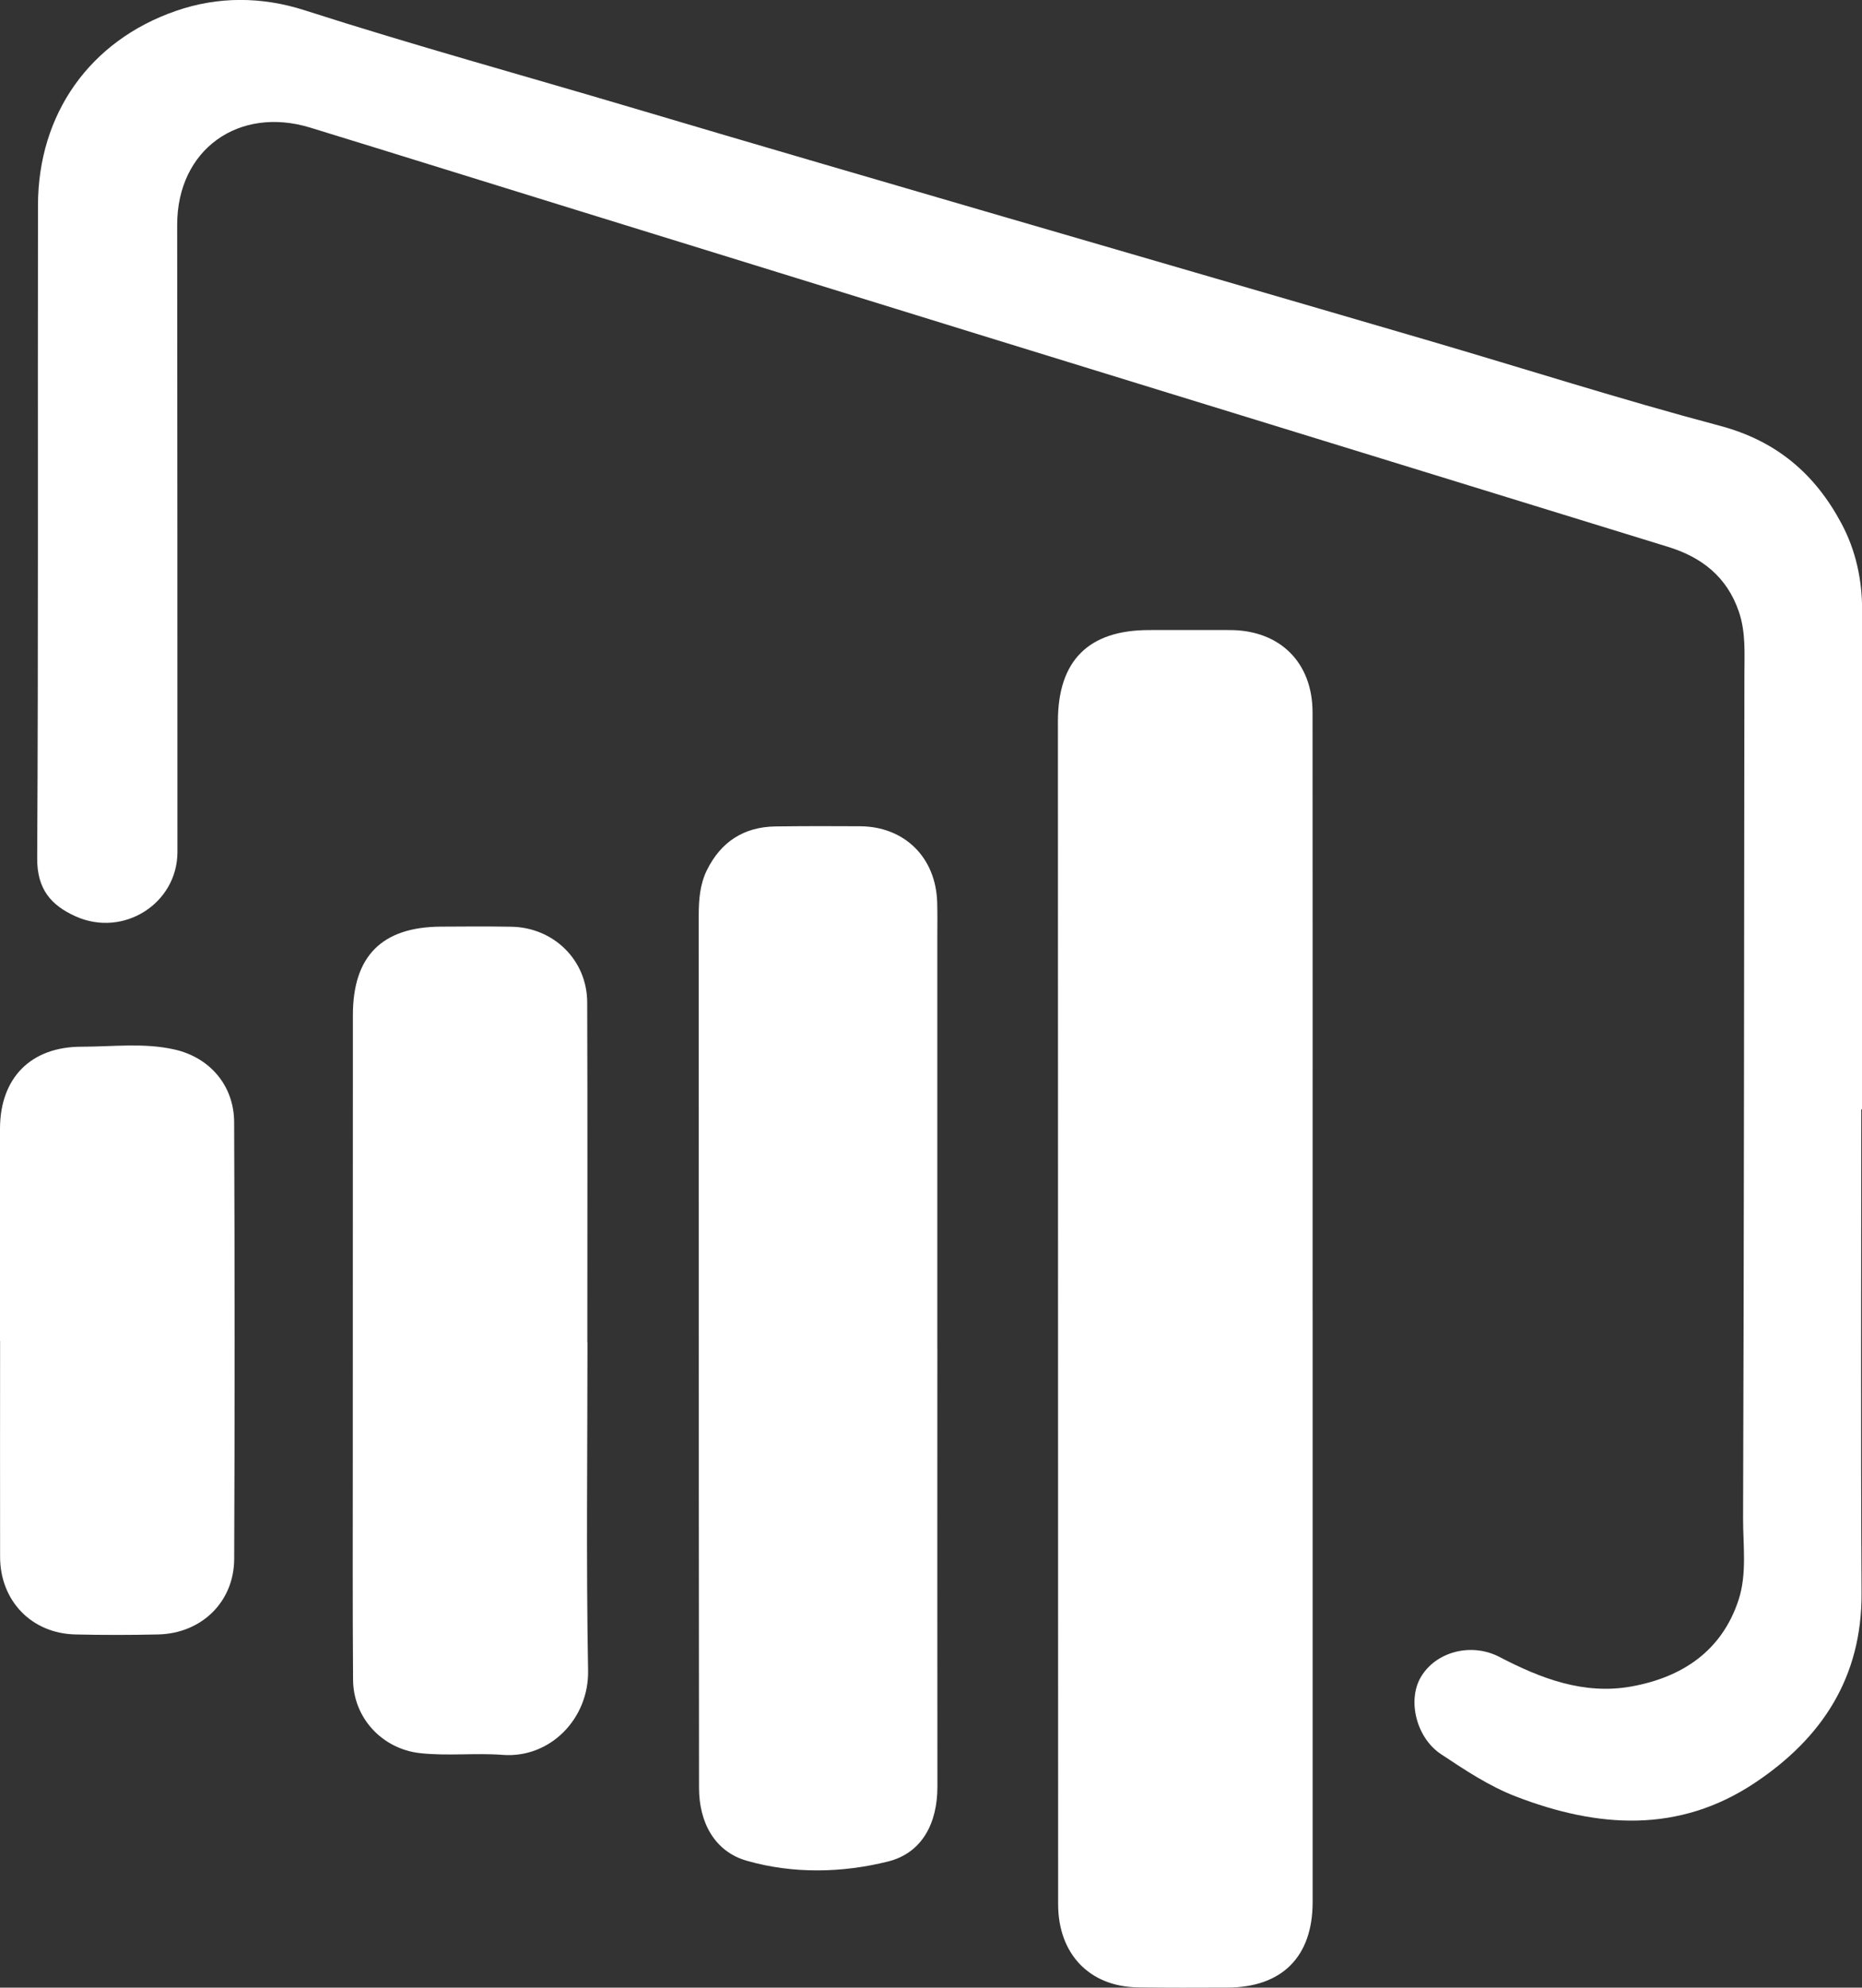 <?xml version="1.0" encoding="UTF-8"?>
<svg id="Layer_2" data-name="Layer 2" xmlns="http://www.w3.org/2000/svg" viewBox="0 0 421.64 449.9">
  <rect x="0" y="0" width="421.64" height="449.9" fill="#333333" stroke="none"/>
  <defs>
    <style>
      .cls-1 {
        fill: #fff;
        stroke-width: 0px;
      }
    </style>
  </defs>
  <g id="Layer_1-2" data-name="Layer 1">
    <g id="XGX0zc">
      <g>
        <path class="cls-1" d="M421.48,251.11c0,36.49-.14,72.99.06,109.48.1,19.04-8.94,32.79-24.1,42.91-17.3,11.56-35.66,10.26-54.17,3.13-6.11-2.36-11.56-6-16.97-9.59-5.59-3.71-7.63-12.14-4.59-17.38,3.36-5.8,11.42-7.96,17.85-4.61,9.39,4.89,19.13,8.62,29.9,6.67,11.47-2.08,20.41-8.02,24.21-19.53,1.97-5.96,1.02-12.43,1.04-18.64.21-63.6.23-127.2.3-190.8,0-4.81.35-9.62-1.26-14.32-2.69-7.85-8.38-12.3-16.02-14.65-23.61-7.28-47.23-14.55-70.84-21.82-28.21-8.69-56.43-17.35-84.63-26.06-30.68-9.47-61.34-18.99-92.02-28.45-20-6.17-39.97-12.42-59.97-18.56-16.15-4.95-30.16,4.89-30.15,22.02.05,47.31.05,94.62.06,141.93,0,11.66-12.22,19.43-23.04,14.58-5.62-2.52-8.76-6.19-8.72-13.16.28-49.26.1-98.53.18-147.79.03-20.68,11.72-37.23,31.2-43.99,9.61-3.34,19.51-3.26,29.2-.15,24.65,7.92,49.61,14.77,74.42,22.14,27.93,8.3,55.9,16.43,83.87,24.59,31.83,9.29,63.68,18.5,95.51,27.82,22.22,6.5,44.28,13.56,66.64,19.49,12.85,3.41,21.58,10.91,27.58,22.18,3.22,6.05,4.65,12.66,4.65,19.54,0,37.67,0,75.33,0,113-.05,0-.11,0-.16,0Z"/>
        <path class="cls-1" d="M297.24,296.46c0,44.69,0,89.38,0,134.07,0,12.37-6.93,19.32-19.32,19.35-6.77.02-13.55.06-20.32-.05-10.91-.18-17.99-7.59-17.99-18.81-.02-54.72-.02-109.44-.03-164.17,0-34.53-.02-69.05-.02-103.58,0-13.74,6.92-20.66,20.65-20.66,6.12,0,12.25-.03,18.37,0,11.26.05,18.63,7.34,18.64,18.61.04,45.08.01,90.16.01,135.24h.01Z"/>
        <path class="cls-1" d="M212.26,305.11c0,33.1-.03,66.21.01,99.31.01,8.2-3.43,14.98-11.17,16.92-10.45,2.61-21.61,2.82-32.01-.17-7.23-2.07-10.79-8.61-10.8-16.49-.01-22.55-.05-45.09-.05-67.64-.01-43.27,0-86.54-.02-129.8,0-3.56.27-7.07,1.85-10.28,3.17-6.41,8.36-9.81,15.56-9.9,6.38-.08,12.77-.09,19.16-.04,10.07.08,17.13,7.08,17.43,17.21.08,2.73.03,5.47.03,8.21,0,30.89,0,61.77,0,92.66Z"/>
        <path class="cls-1" d="M133.03,303.86c0,24.75-.31,49.5.14,74.25.2,10.9-8.59,19.92-19.36,19.1-6.22-.48-12.5.3-18.73-.4-8.53-.96-15.07-7.96-15.13-16.58-.12-16.54-.06-33.09-.06-49.63,0-33.61,0-67.21.02-100.82,0-13.35,6.55-19.94,19.85-20.04,5.34-.04,10.68-.07,16.02.02,9.6.16,17.16,7.56,17.19,17.12.09,25.66.03,51.32.03,76.98h.03Z"/>
        <path class="cls-1" d="M0,303.52c0-16.02-.03-32.05,0-48.07.03-11.46,6.97-18.55,18.5-18.53,7.01,0,14.09-.94,21.02.63,8.02,1.81,13.47,8.2,13.5,16.43.14,32.96.15,65.92.01,98.89-.04,9.75-7.44,16.86-17.21,17.08-6.25.14-12.51.15-18.76,0-9.91-.23-17.02-7.6-17.04-17.56-.03-16.29,0-32.57,0-48.86H0Z"/>
      </g>
    </g>
  </g>
</svg>
